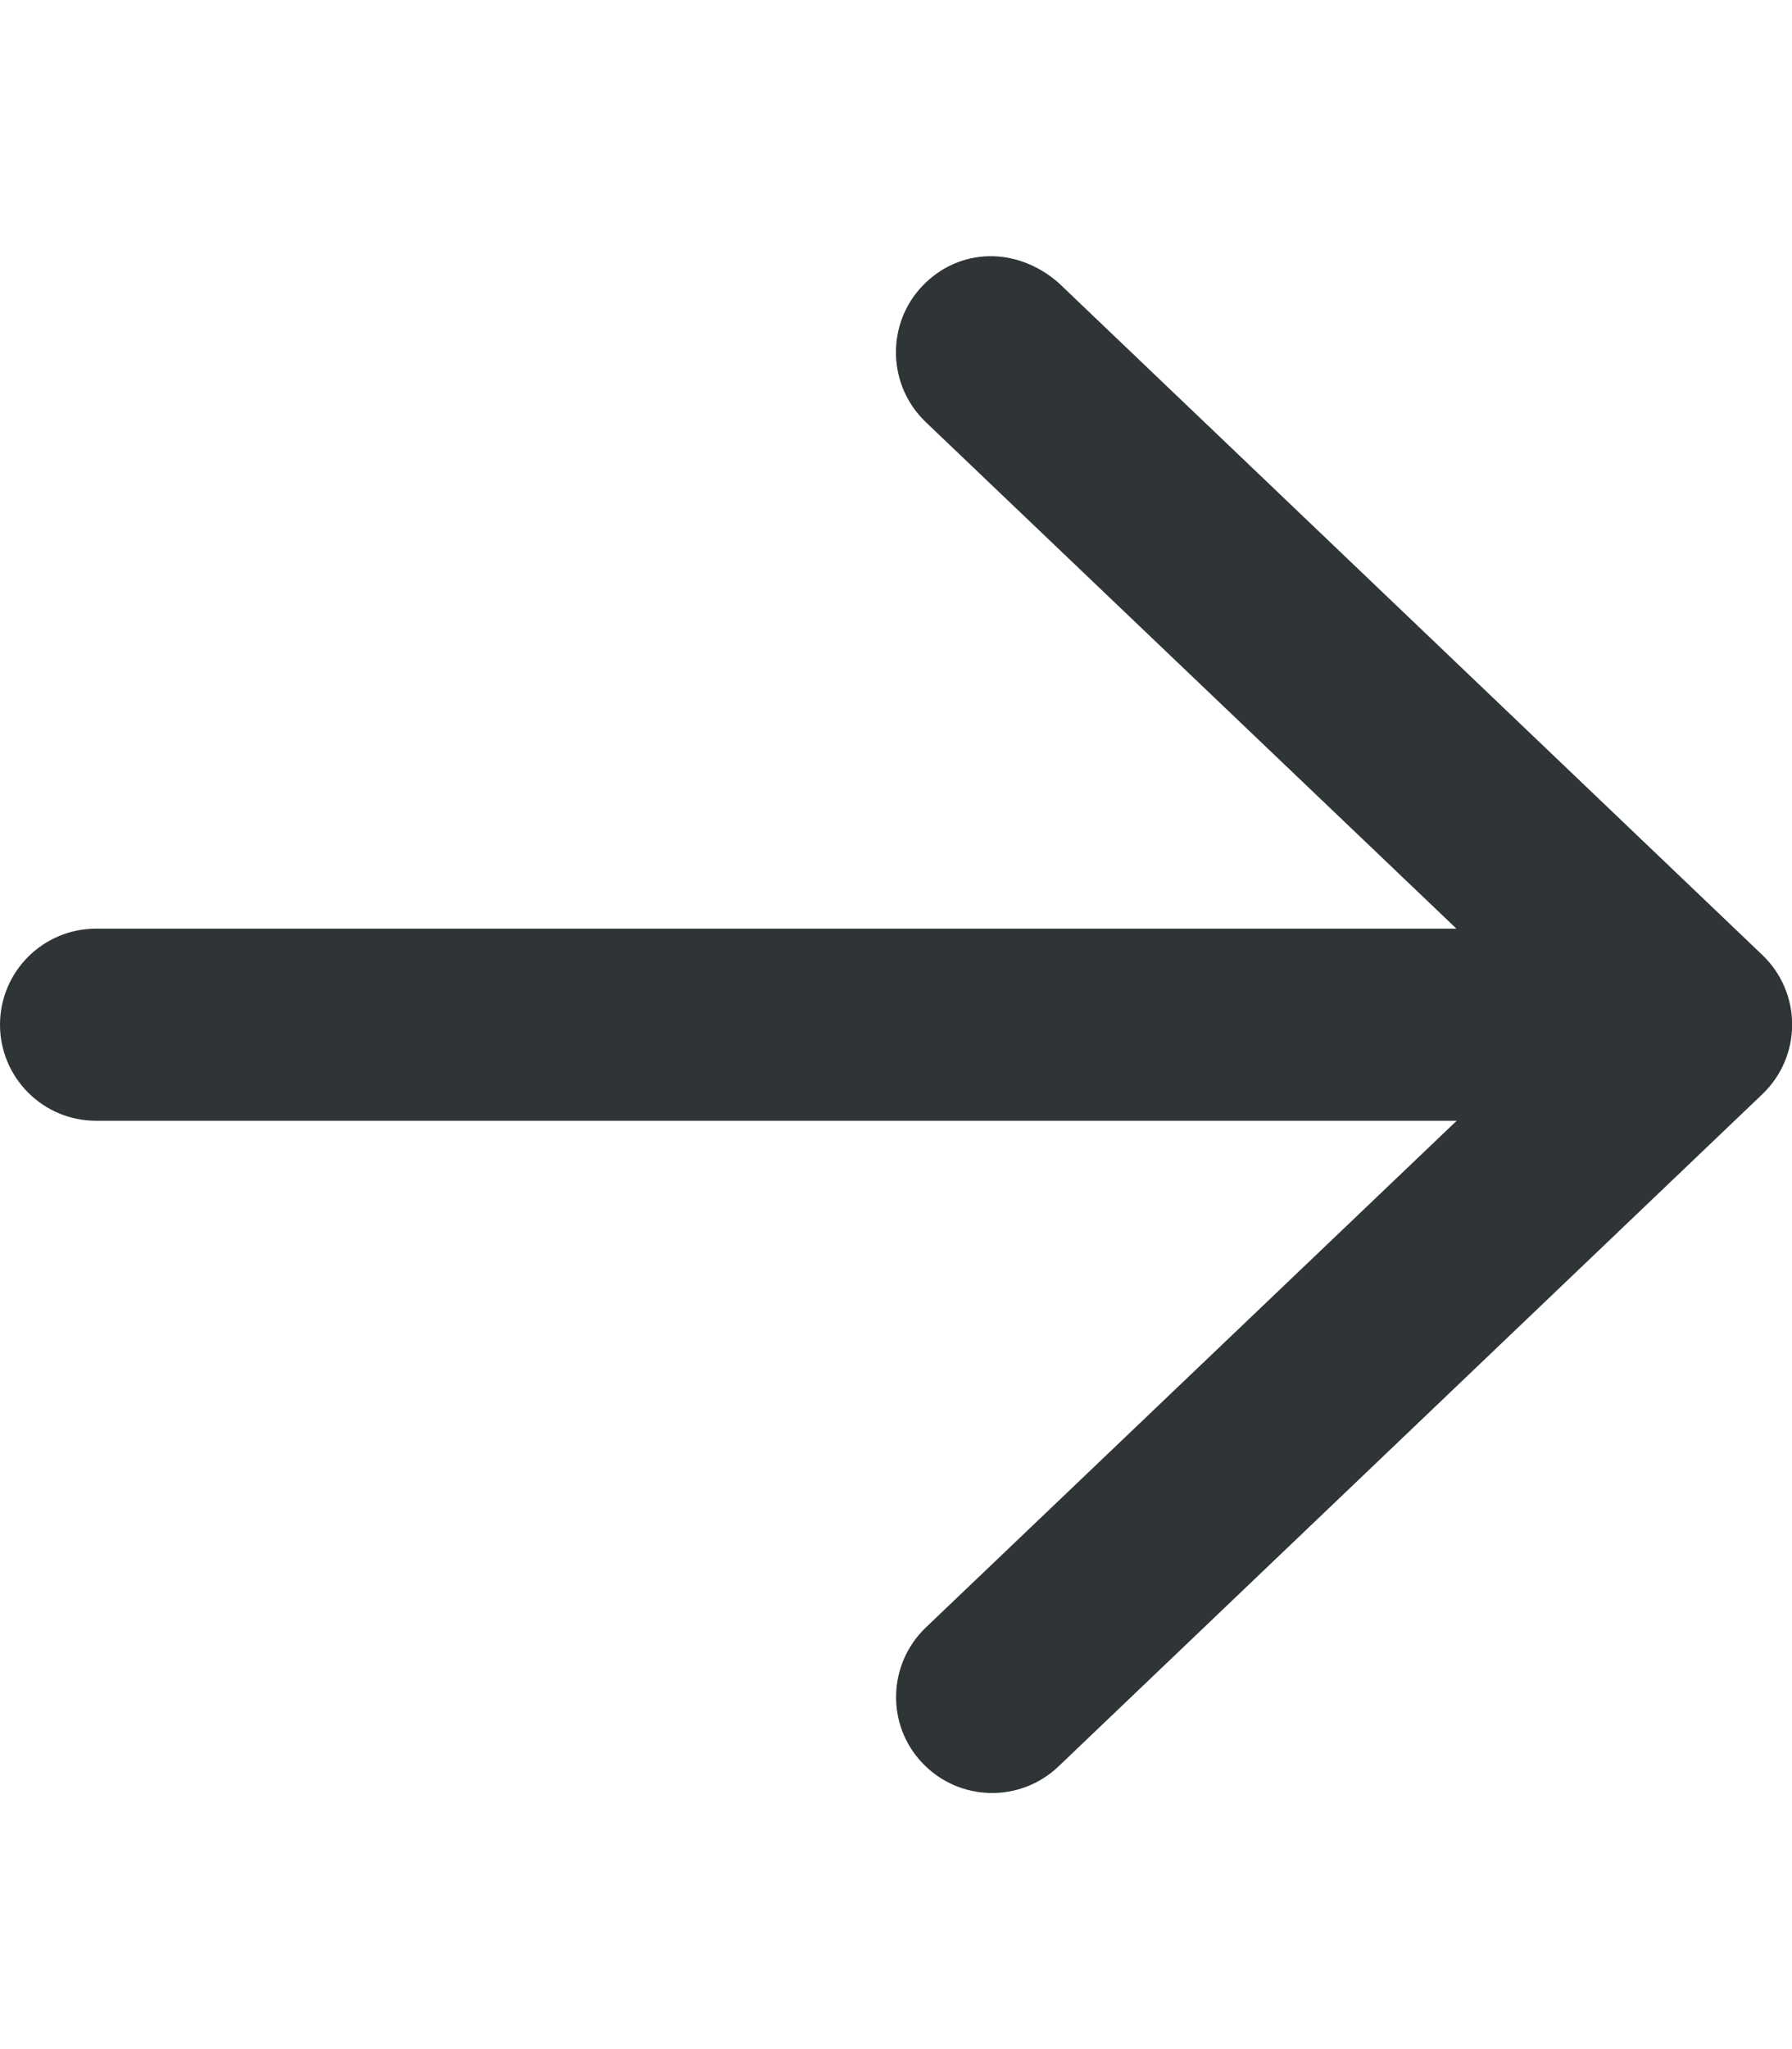 <svg width="448" height="512" viewBox="0 0 448 512" fill="none" xmlns="http://www.w3.org/2000/svg">
<g clip-path="url(#clip0_302_19)">
<path d="M264.6 70.632L440.6 238.632C445.35 243.163 448.038 249.442 448.038 256.012C448.038 262.582 445.35 268.852 440.6 273.392L264.6 441.392C255.006 450.517 239.82 450.173 230.66 440.58C221.504 431.08 221.848 415.83 231.473 406.64L364.172 280.04H24.01C10.76 280.04 0 269.28 0 256.03C0 242.78 10.76 232.04 24.01 232.04H364.11L231.41 105.44C221.8 96.232 221.5 80.982 230.6 71.452C239.8 61.852 254.1 61.512 264.6 70.632Z" fill="#2F3436"/>
</g>
<defs>
<clipPath id="clip0_302_19">
<rect width="448" height="512" fill="white"/>
</clipPath>
</defs>
</svg>
